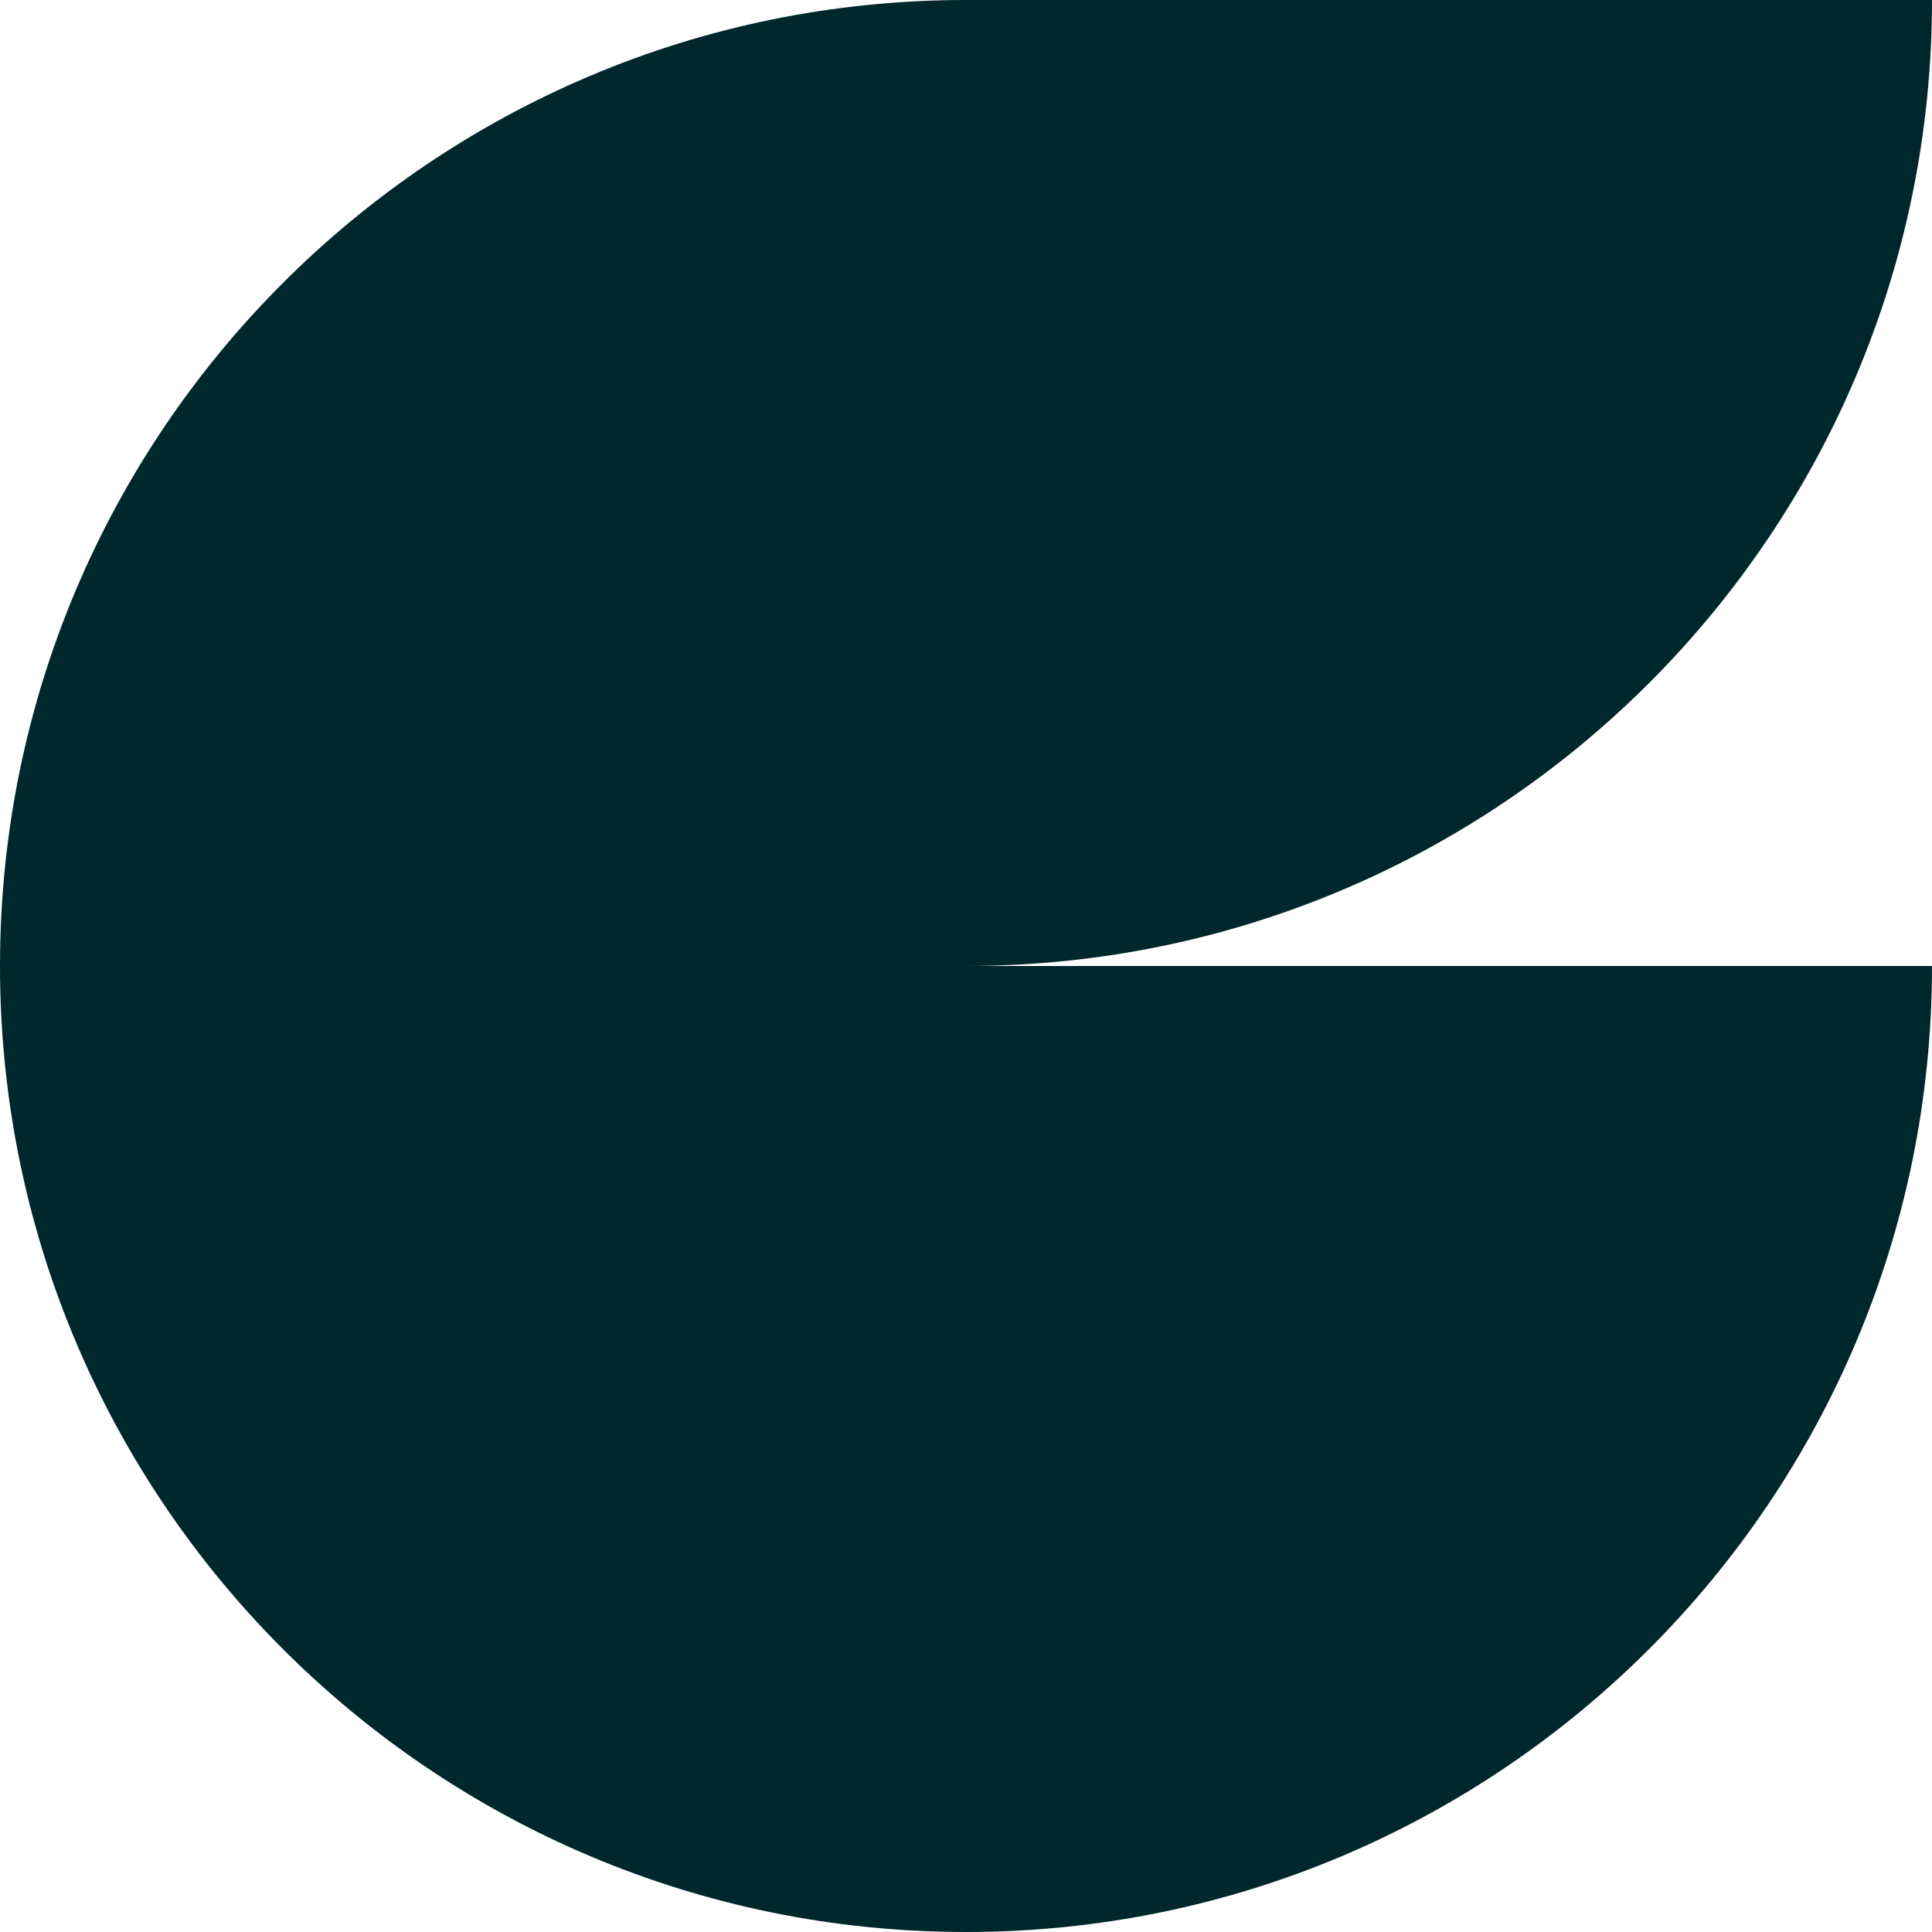 <svg width="40" height="40" viewBox="0 0 40 40" fill="none" xmlns="http://www.w3.org/2000/svg">
<path d="M0 20C0 8.954 8.954 0 20 0H40C40 11.046 31.046 20 20 20H40C40 31.046 31.046 40 20 40C8.954 40 0 31.046 0 20Z" fill="#00272C"/>
</svg>

